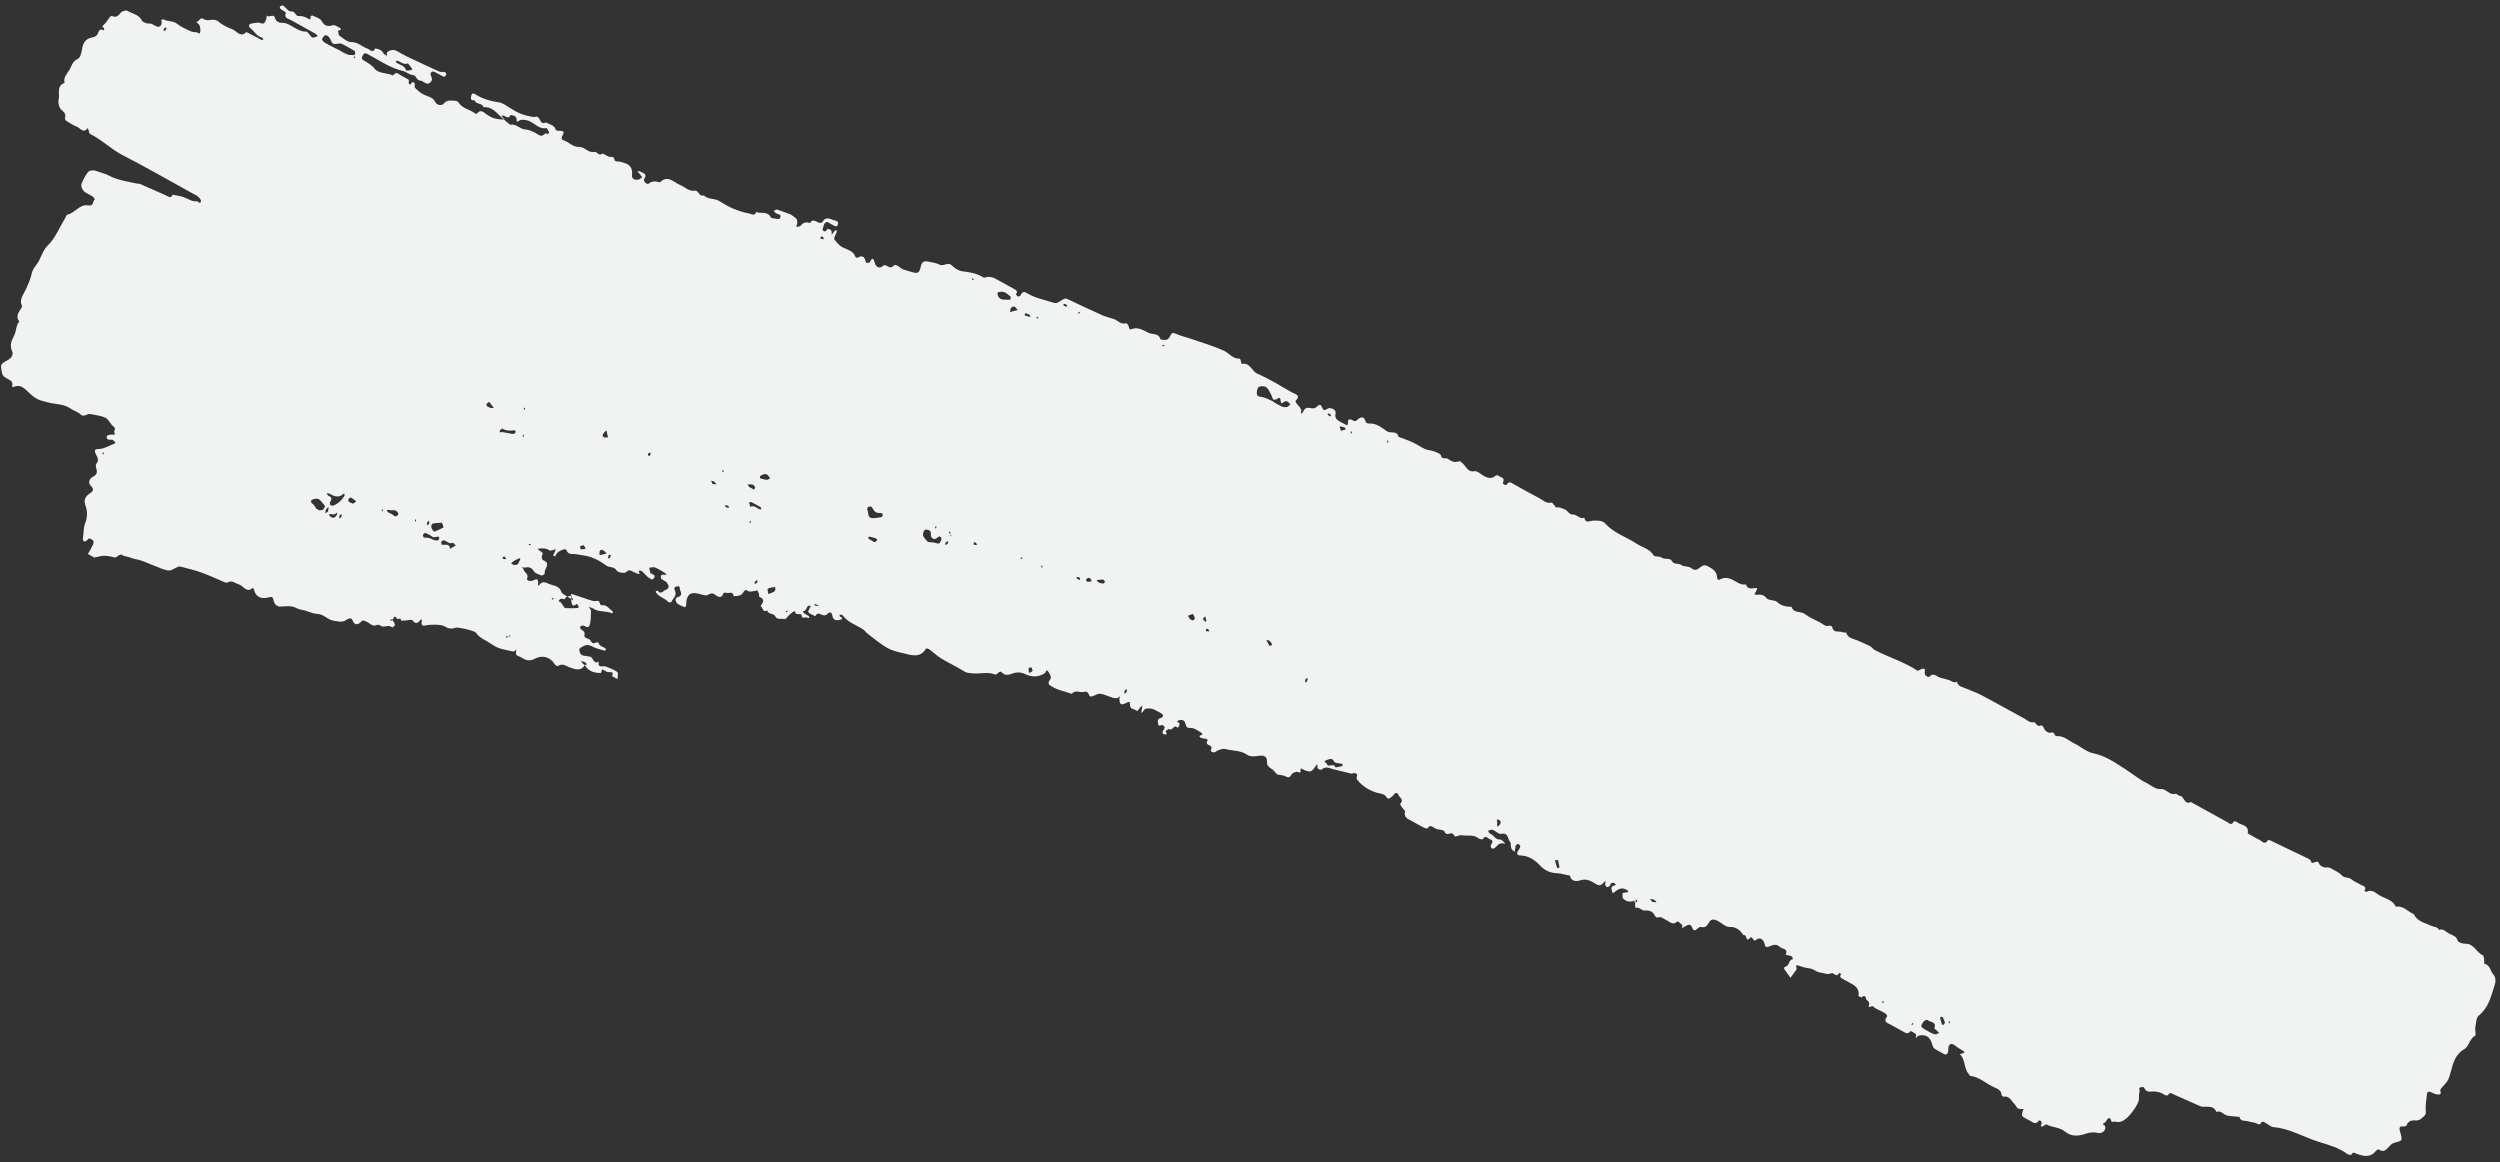 <svg
    width="228"
    height="106"
    viewBox="0 0 228 106"
    fill="none"
    xmlns="http://www.w3.org/2000/svg"
>
    <rect x="0" y="0" width="228" height="106" fill="#333333" stroke="none"/>
    <path
        d="M52.313 54.855C51.991 54.044 51.964 54.134 52.35 54.241C52.812 54.375 53.254 54.558 53.713 54.698C53.938 54.769 54.2 54.868 54.407 54.809C54.801 54.694 54.593 55.236 54.917 55.196C55.351 55.148 55.572 55.541 55.874 55.761C55.903 55.777 55.863 55.89 55.857 55.955C55.292 55.666 54.601 55.867 54.06 55.478C53.957 55.406 53.8 55.403 53.668 55.368C53.747 55.471 53.894 55.575 53.898 55.676C53.9 56.084 53.883 56.497 53.814 56.897C53.776 57.117 53.635 57.304 53.344 57.106C53.255 57.049 53.04 57.029 52.984 57.089C52.805 57.276 52.958 57.383 53.131 57.494C53.229 57.548 53.343 57.724 53.32 57.794C53.164 58.282 53.66 58.163 53.809 58.358C53.944 58.538 54.025 58.787 54.337 58.604C54.404 58.565 54.581 58.587 54.586 58.605C54.66 58.963 55.012 58.968 55.224 59.145C55.255 59.17 55.246 59.255 55.232 59.308C55.226 59.32 55.16 59.344 55.133 59.337C54.765 59.224 54.38 59.156 54.05 58.974C53.761 58.815 53.511 58.775 53.231 58.914C53.083 58.991 52.838 59.106 52.837 59.203C52.834 59.443 52.905 59.724 53.213 59.795C53.415 59.839 53.62 59.838 53.819 59.888C54.126 59.959 54.097 60.614 54.608 60.345C54.478 60.991 54.994 60.686 55.241 60.785C55.608 60.926 55.987 61.06 56.301 61.285C56.407 61.367 56.316 61.709 56.313 61.934C56.139 61.838 55.809 61.671 55.816 61.645C55.979 61.267 55.803 61.298 55.507 61.301C55.312 61.299 55.121 61.126 54.923 61.032C54.877 61.157 54.827 61.386 54.782 61.384C54.251 61.363 53.73 61.295 53.332 60.661C53.308 60.609 53.423 60.62 53.535 60.622C53.479 60.545 53.433 60.437 53.355 60.401C53.245 60.341 53.103 60.323 52.977 60.292C53.035 60.392 53.102 60.489 53.323 60.663C52.995 61.245 52.432 61.048 51.902 60.846C51.602 60.733 51.348 60.496 50.991 60.691C50.816 60.791 50.688 60.721 50.56 60.529C50.119 59.864 49.403 59.74 48.792 60.068C48.233 60.371 47.88 60.176 47.475 59.924C47.314 59.819 47.012 59.834 47.06 59.514C47.076 59.417 47.08 59.313 47.092 59.222C47.019 59.287 46.937 59.408 46.86 59.411C46.7 59.413 46.54 59.363 46.378 59.327C45.469 59.142 45.289 59.058 44.672 58.643C44.232 58.347 43.712 58.182 43.4 57.693C43.294 57.529 41.747 57.159 41.516 57.251C41.122 57.404 40.828 57.294 40.498 57.098C40.212 56.932 39.15 56.943 38.785 57.044C38.573 57.1 38.436 57.033 38.447 56.782C38.451 56.678 38.475 56.579 38.485 56.479C38.422 56.512 38.344 56.529 38.31 56.578C38.073 56.87 37.896 56.931 37.618 56.574C37.533 56.467 37.159 56.585 36.919 56.596C36.803 56.601 36.685 56.596 36.567 56.591C36.608 56.229 36.193 56.612 36.16 56.344C36.156 56.297 36.039 56.263 35.969 56.224L35.788 56.554C35.788 56.554 35.794 56.542 35.81 56.514C35.748 56.502 35.69 56.485 35.633 56.492C35.615 56.497 35.609 56.577 35.604 56.627C35.661 56.62 35.711 56.61 35.793 56.557C35.889 56.671 35.998 56.829 36.021 56.992C36.027 57.064 35.781 57.237 35.773 57.225C35.504 56.986 35.232 57.138 34.947 57.148C34.755 57.155 34.603 56.882 34.311 57.016C33.958 57.176 33.721 56.812 33.427 56.702C33.235 56.627 33.114 56.477 32.884 56.743C32.701 56.951 32.323 57.09 32.152 56.565C32.062 56.29 31.741 56.422 31.591 56.528C31.213 56.803 30.864 56.671 30.464 56.616C29.884 56.546 29.55 56.015 28.959 55.991C28.561 55.975 28.163 55.779 27.766 55.665C27.57 55.61 27.354 55.604 27.168 55.517C26.619 55.267 26.626 55.256 25.564 55.32C25.268 55.337 24.991 55.087 24.941 54.712C24.906 54.474 24.787 54.401 24.581 54.461C23.835 54.691 23.316 54.443 23.165 53.786C23.149 53.718 23.099 53.659 23.066 53.596C22.499 54.144 22.203 53.422 21.788 53.299C21.454 53.206 21.177 52.887 20.775 53.111C20.699 53.152 20.567 53.132 20.474 53.096C19.787 52.808 19.114 52.482 18.408 52.229C17.793 52.004 17.148 51.859 16.519 51.686C16.429 51.659 16.316 51.657 16.235 51.696C15.941 51.805 15.644 52.056 15.373 52.028C14.931 51.981 14.511 51.757 14.085 51.598C13.526 51.395 12.984 51.104 12.405 51.004C12.15 50.961 11.94 50.876 11.713 50.796C11.55 50.736 11.345 50.752 11.224 50.655C10.865 50.389 10.708 50.921 10.395 50.832C10.103 50.746 9.792 50.681 9.487 50.686C9.191 50.689 8.9 50.793 8.605 50.849L8.02 50.527C8.18 50.237 8.354 49.949 8.493 49.655C8.541 49.554 8.55 49.332 8.501 49.298C8.345 49.212 8.189 48.96 7.956 49.246C7.748 49.501 7.52 49.353 7.566 49.092C7.644 48.622 7.589 48.146 7.786 47.666C7.963 47.221 7.995 46.642 7.805 46.138C7.623 45.66 7.729 45.318 8.151 45.03C8.407 44.854 8.674 44.684 8.281 44.302C8.045 44.074 8.099 43.673 8.468 43.484C8.83 43.306 8.905 43.061 8.774 42.695C8.735 42.575 8.716 42.376 8.785 42.293C9.088 41.947 8.845 41.677 8.715 41.364C8.591 41.069 8.619 40.964 9.042 40.949C9.505 40.932 9.96 40.639 10.42 40.462C10.468 40.444 10.533 40.366 10.524 40.354C10.488 40.297 10.437 40.253 10.38 40.206C10.319 40.166 10.251 40.098 10.188 40.101C9.936 40.121 9.683 40.102 9.74 39.779C9.752 39.702 10.072 39.614 10.243 39.633C10.434 39.656 10.525 39.668 10.436 39.46C10.354 39.28 10.637 39.096 10.349 38.892C10.062 38.688 9.925 38.251 9.626 38.109C9.206 37.9 8.702 37.856 8.235 37.757C7.934 37.689 7.668 38.116 7.315 37.771C7.084 37.545 6.73 37.463 6.456 37.275C5.824 36.821 5.052 36.879 4.353 36.697C3.442 36.459 3.266 36.422 2.5 35.676C2.159 35.352 1.786 35.041 1.259 35.286C1.217 35.308 1.15 35.279 1.091 35.276C1.356 34.48 0.304 34.677 0.188 34.025C0.062 33.268 -0.068 33.257 0.727 32.828C1.009 32.673 1.255 32.364 1.105 32.032C0.861 31.49 1.04 31.068 1.29 30.602C1.501 30.205 1.43 29.691 1.761 29.322C1.337 28.764 1.831 28.373 2.024 27.928C1.71 27.333 2.121 26.902 2.341 26.42C2.559 25.944 2.785 25.45 2.892 24.943C2.997 24.45 3.366 24.163 3.569 23.754C3.801 23.293 3.976 22.756 4.33 22.415C5.087 21.685 5.421 20.722 5.958 19.871C6.012 19.773 6.051 19.606 6.12 19.591C6.824 19.436 7.283 18.602 8.006 18.729C8.611 18.836 8.407 18.316 8.649 18.192C8.596 18.11 8.568 17.997 8.496 17.95C8.28 17.808 8.044 17.701 7.822 17.571C7.544 17.418 7.33 16.998 7.447 16.73C7.607 16.358 7.79 15.984 8.042 15.678C8.154 15.543 8.502 15.501 8.692 15.567C9.12 15.721 9.595 15.831 9.969 16.03C10.777 16.453 11.628 16.552 12.475 16.739C12.575 16.764 12.688 16.736 12.778 16.778C13.563 17.12 14.354 17.465 15.133 17.819C15.356 17.919 15.578 18.147 15.742 17.755C16.111 17.837 16.497 17.876 16.843 18.015C17.204 18.153 17.52 18.402 17.939 18.354C18.07 18.336 18.225 18.67 18.325 18.378C18.362 18.27 18.206 18.048 18.083 17.943C17.92 17.8 17.701 17.718 17.51 17.612C15.409 16.454 13.333 15.25 11.197 14.156C10.119 13.607 9.281 12.731 8.202 12.211C8.132 12.173 8.125 11.995 8.082 11.881C8.058 11.815 8.028 11.746 7.998 11.677C7.601 12.22 7.315 11.67 7.004 11.551C6.66 11.422 6.352 11.214 6.037 11.018C5.968 10.98 5.905 10.833 5.926 10.768C6.051 10.377 5.815 10.217 5.564 9.973C5.373 9.785 5.281 9.364 5.348 9.092C5.478 8.568 5.108 7.843 5.892 7.558C5.747 7.025 6.166 6.69 6.374 6.299C6.55 5.966 6.631 5.573 7.085 5.378C7.302 5.286 7.429 4.836 7.477 4.53C7.557 3.933 7.792 3.519 8.427 3.409C8.653 3.367 8.834 3.286 8.924 3.041C9.017 2.79 9.153 2.571 9.475 2.779C9.484 2.709 9.514 2.627 9.493 2.57C9.449 2.485 9.209 2.482 9.424 2.298C9.607 2.143 9.752 1.935 9.89 1.74C10.012 1.558 10.058 1.38 10.378 1.511C10.57 1.587 10.831 1.428 10.995 1.172C11.09 1.028 11.488 0.907 11.618 0.987C12.068 1.265 12.675 1.313 12.943 1.883C13.003 2.006 13.228 2.077 13.388 2.128C13.517 2.169 13.673 2.119 13.792 2.162C14.025 2.245 14.273 2.48 14.476 2.441C14.706 2.394 14.821 2.103 14.699 1.817C14.777 1.799 14.879 1.75 14.931 1.779C15.308 1.986 15.765 1.868 16.138 2.164C16.479 2.435 16.897 2.621 17.298 2.811C17.478 2.895 17.698 2.949 17.893 2.936C18.012 2.926 18.216 3.227 18.265 2.891C18.293 2.703 18.266 2.492 18.196 2.318C18.142 2.182 17.989 2.091 17.878 1.977C18.168 2.068 18.203 1.469 18.612 1.755C18.978 2.009 19.494 1.592 19.926 1.973C20.277 2.28 20.735 2.502 21.182 2.665C21.587 2.82 21.921 3.472 22.473 2.924C22.832 3.107 23.186 3.286 23.542 3.475C23.64 3.529 23.733 3.595 23.831 3.635C23.881 3.654 23.953 3.619 24.022 3.604C23.986 3.546 23.957 3.447 23.91 3.437C23.418 3.316 23.203 2.858 22.845 2.578C22.62 2.409 22.683 2.187 22.957 2.141C23.227 2.102 23.544 2.02 23.774 2.109C24.121 2.247 24.157 2.018 24.241 1.838C24.305 1.707 24.308 1.551 24.335 1.407C24.528 1.672 24.95 1.195 25.074 1.626C25.157 1.928 25.446 2.087 25.633 2.077C26.238 2.048 26.633 2.439 27.112 2.666C27.371 2.785 27.603 2.898 27.92 2.884C28.074 2.879 28.241 3.205 28.412 3.374C28.458 3.415 28.545 3.448 28.608 3.429C28.739 3.396 28.863 3.336 28.989 3.285C28.915 3.214 28.854 3.12 28.767 3.072C28.026 2.664 27.28 2.252 26.542 1.838C26.293 1.701 25.881 1.655 26.069 1.163C26.089 1.113 25.741 0.937 25.575 0.8C25.529 0.76 25.503 0.602 25.515 0.593C25.609 0.547 25.769 0.461 25.82 0.505C26.068 0.672 26.309 1.069 26.515 1.039C26.94 0.979 26.935 1.481 27.231 1.464C27.57 1.439 27.852 1.542 28.135 1.713C28.312 1.817 28.309 1.808 28.323 1.537C28.328 1.487 28.447 1.394 28.47 1.407C28.766 1.555 29.182 1.648 29.317 1.896C29.588 2.377 29.886 2.451 30.372 2.296C30.501 2.254 30.702 2.395 30.859 2.467C31.161 2.603 31.192 2.725 30.825 2.802C30.872 2.964 30.871 3.198 30.98 3.273C31.311 3.508 31.685 3.843 32.035 3.839C32.65 3.831 33.017 4.26 33.516 4.436C33.749 4.52 33.992 4.887 34.218 4.423C34.547 4.469 34.831 4.557 34.992 4.895C35.038 4.988 35.199 5.024 35.309 5.085C35.301 4.99 35.244 4.86 35.282 4.806C35.46 4.564 35.892 4.493 36.162 4.634C36.451 4.793 36.74 4.968 37.036 5.116C38.046 5.597 39.053 6.069 40.067 6.529C40.212 6.594 40.41 6.537 40.571 6.573C40.635 6.594 40.718 6.745 40.698 6.809C40.674 6.894 40.533 7.013 40.48 6.999C40.308 6.941 40.156 6.82 39.993 6.745C39.802 6.655 39.543 6.467 39.416 6.533C39.096 6.689 39.378 6.972 39.395 7.201C39.416 7.423 39.127 7.687 38.908 7.619C38.701 7.557 38.517 7.358 38.319 7.347C37.953 7.326 37.995 6.867 37.62 6.834C37.317 6.81 37.044 6.539 36.736 6.467C35.546 6.189 34.569 5.484 33.517 4.927C33.315 4.816 33.193 4.832 33.09 5.046C33.012 5.215 32.909 5.347 33.146 5.492C33.501 5.711 33.863 5.888 34.154 6.251C34.525 6.728 35.263 6.621 35.812 6.871C35.913 6.919 36.027 6.507 36.324 6.723C36.62 6.939 36.972 7.08 37.281 7.273C37.321 7.295 37.258 7.464 37.272 7.562C37.281 7.628 37.35 7.681 37.389 7.733C37.512 7.634 37.593 7.362 37.792 7.562C37.875 7.646 37.772 7.928 37.854 8.012C38.105 8.255 38.388 8.509 38.701 8.652C39.091 8.821 39.488 8.867 39.715 9.331C39.841 9.597 40.278 9.679 40.48 9.436C40.769 9.09 41.1 9.174 41.434 9.184C41.558 9.192 41.737 9.223 41.79 9.305C42.13 9.892 42.817 9.961 43.302 10.327C43.351 10.361 43.477 10.393 43.495 10.373C43.834 9.895 44.147 10.272 44.397 10.447C44.881 10.774 45.121 10.846 45.976 10.925C46.442 11.31 46.511 11.378 46.567 11.371C47.082 11.286 47.43 11.764 47.849 11.798C48.353 11.842 48.74 12.056 49.121 12.296C49.427 12.495 49.556 12.302 49.745 12.164C49.781 12.139 49.878 12.223 49.935 12.216C49.995 12.204 50.099 12.11 50.096 12.101C50.019 11.953 49.9 11.676 49.835 11.686C49.209 11.794 48.829 11.32 48.368 11.088C48.095 10.953 47.84 10.911 47.558 10.929C47.416 10.941 47.278 11.054 47.142 11.122C47.11 10.961 47.127 10.752 47.031 10.653C46.926 10.543 46.579 10.473 46.57 10.49C46.377 10.882 46.165 10.636 45.944 10.545C45.891 10.516 45.804 10.551 45.742 10.555C45.786 10.624 45.831 10.694 45.879 10.758C46.025 10.944 46.18 11.128 45.963 10.933C45.235 10.215 44.833 9.699 44.102 9.779C43.985 9.36 43.404 9.553 43.281 9.146C42.835 9.217 42.95 8.857 42.992 8.685C43.059 8.412 43.264 8.548 43.417 8.639C44.057 9.038 44.754 9.225 45.501 9.335C45.842 9.387 46.169 9.628 46.469 9.823C47.251 10.322 47.731 10.519 48.671 10.675C48.739 10.689 48.815 10.648 48.88 10.639C49.31 10.597 49.202 11.465 49.782 11.166C50.114 11.357 50.563 11.377 50.692 11.856C50.707 11.91 50.934 11.937 51.064 11.933C51.367 11.918 51.486 12.03 51.324 12.31C51.2 12.536 51.134 12.711 51.446 12.815C51.916 12.976 52.25 13.424 52.822 13.399C53.317 13.378 53.633 13.982 54.212 13.848C54.445 13.796 54.625 14.303 54.954 13.994C55.216 14.107 55.499 14.347 55.737 14.312C56.133 14.251 55.93 14.742 56.25 14.723C56.514 14.71 56.791 14.809 57.051 14.9C57.523 15.069 57.702 15.417 57.639 16.009C57.611 16.28 57.878 16.465 58.228 16.378C58.35 16.348 58.459 16.234 58.568 16.158C58.489 16.055 58.411 15.951 58.329 15.853C58.267 15.774 58.187 15.7 58.119 15.632C58.207 15.635 58.321 15.607 58.39 15.646C58.651 15.789 59.084 15.839 58.745 16.331C58.628 16.501 59.004 16.874 59.154 16.753C59.502 16.462 59.839 16.549 60.197 16.626C60.903 15.921 61.422 16.622 62.007 16.861C62.464 17.045 62.807 17.476 63.39 17.39C63.703 17.343 63.757 17.984 64.196 17.818C64.573 18.215 65.153 18.067 65.583 18.326C65.996 18.576 66.406 18.832 66.848 19.016C67.325 19.218 67.83 19.384 68.338 19.475C68.497 19.502 68.848 19.756 68.959 19.334C69.367 19.498 69.876 19.273 70.212 19.677C70.265 19.744 70.307 19.873 70.363 19.881C70.622 19.918 71.049 20.033 71.116 19.926C71.397 19.485 70.834 19.575 70.685 19.379C70.646 19.328 70.604 19.267 70.564 19.215C70.655 19.174 70.751 19.137 70.844 19.105C70.871 19.097 72.112 19.555 72.136 19.568C72.305 19.699 72.487 19.806 72.629 19.96C72.7 20.037 72.717 20.183 72.713 20.301C72.707 20.433 72.654 20.57 72.62 20.702C72.763 20.66 72.964 20.666 73.03 20.574C73.261 20.263 73.538 20.227 73.873 20.344C74.131 19.905 74.405 20.215 74.688 20.317C74.781 20.354 74.984 20.3 75.023 20.23C75.285 19.726 75.684 19.961 76.017 20.069C76.178 20.12 76.528 20.155 76.415 20.47C76.289 20.822 76.069 20.55 75.894 20.484C75.827 20.455 75.754 20.422 75.703 20.379C75.439 20.173 75.236 20.212 75.132 20.539C75.084 20.694 74.986 20.927 75.048 21.006C75.2 21.196 75.352 21.084 75.461 20.887C75.474 20.864 75.738 20.919 75.799 20.998C75.869 21.104 75.839 21.269 75.851 21.411C75.935 21.299 76.014 21.184 76.104 21.075C76.147 21.024 76.219 21.003 76.277 20.967C76.289 21.026 76.325 21.099 76.308 21.157C76.234 21.388 76.007 21.731 76.089 21.829C76.3 22.089 76.504 22.375 76.838 22.551C77.26 22.784 77.837 22.86 78.021 23.43C78.034 23.474 78.171 23.527 78.208 23.502C78.737 23.198 78.879 23.502 78.968 23.944C78.97 23.967 79.291 23.986 79.311 23.937C79.595 23.354 79.679 23.626 79.793 24.021C79.894 24.371 80.259 24.504 80.474 24.291C80.829 23.935 81.081 24.655 81.463 24.262C81.756 23.964 82.073 24.485 82.397 24.581C82.731 24.674 83.057 24.794 83.391 24.872C83.719 24.947 83.871 24.797 83.958 24.377C84.071 23.858 84.226 23.755 84.783 23.881C85.085 23.949 85.411 23.986 85.678 24.132C86.06 24.343 86.432 23.831 86.816 24.216C87.069 24.469 87.439 24.703 87.771 24.743C88.445 24.82 89.089 24.925 89.669 25.298C89.738 25.336 89.863 25.314 89.947 25.285C90.178 25.209 90.522 25.27 90.799 25.423C91.346 25.732 91.899 26.029 92.449 26.332C92.646 26.44 92.87 26.526 92.663 26.82C92.647 26.849 92.762 27.01 92.838 27.037C92.902 27.057 93.053 26.989 93.082 26.922C93.212 26.632 93.349 26.548 93.66 26.735C94.388 27.181 95.225 27.333 96.025 27.593C96.411 27.715 96.542 27.546 96.754 27.421C97.166 27.18 97.151 27.18 97.47 27.326C98.48 27.807 99.485 28.285 100.502 28.739C100.848 28.892 101.232 28.976 101.594 29.1C101.955 29.224 102.217 29.625 102.691 29.478C102.745 29.462 102.92 29.65 102.939 29.766C103.006 30.165 103.094 30.032 103.423 29.957C103.802 29.871 104.313 30.108 104.689 30.33C105.053 30.546 105.627 30.326 105.825 30.911C105.854 30.995 106.223 31.024 106.405 30.981C106.545 30.945 106.665 30.755 106.742 30.601C106.865 30.352 106.979 30.309 107.246 30.441C107.585 30.605 107.973 30.683 108.334 30.807C109.426 31.182 110.537 31.507 111.595 31.97C112.092 32.191 112.427 32.76 113.089 32.71C113.127 32.708 113.226 33.2 113.235 33.198C114.005 33.019 114.146 33.858 114.69 34.09C115.769 34.556 116.778 35.188 117.805 35.777C118.094 35.936 118.7 36.028 118.143 36.574C118.233 36.986 118.855 37.17 118.624 37.714C118.653 37.715 118.694 37.723 118.71 37.709C118.765 37.664 118.829 37.616 118.846 37.558C118.941 37.248 119.232 37.144 119.449 37.203C119.739 37.28 119.95 37.253 120.132 37.059C120.379 36.803 120.483 36.943 120.585 37.181C120.691 37.427 120.784 37.478 121.049 37.285C121.323 37.089 121.873 37.377 121.809 37.658C121.674 38.218 122.035 38.357 122.377 38.545C122.539 38.634 122.698 38.715 122.863 38.798C122.89 38.722 122.946 38.648 122.935 38.573C122.914 38.268 123.022 38.168 123.309 38.304C123.46 38.372 123.565 38.498 123.771 38.302C124.044 38.038 124.409 37.869 124.551 38.475C124.571 38.547 124.739 38.639 124.828 38.628C125.511 38.567 126.006 38.998 126.486 39.331C126.826 39.563 127.413 39.223 127.537 39.834C127.953 39.995 128.383 40.134 128.792 40.322C129.196 40.507 129.558 40.767 129.962 40.952C130.209 41.065 130.505 41.062 130.755 41.155C130.995 41.241 131.365 41.363 131.409 41.53C131.513 41.972 131.867 41.699 132.062 41.852C132.351 42.079 132.665 42.222 133.077 42.064C133.182 42.024 133.432 42.282 133.567 42.447C133.813 42.741 133.959 43.064 134.484 42.975C134.74 42.935 135.058 43.261 135.347 43.421C135.666 43.596 136.044 43.677 136.304 43.45C136.571 43.213 136.689 43.436 136.864 43.502C137.089 43.588 137.212 43.694 137.075 43.996C137.007 44.147 137.319 44.334 137.432 44.17C137.628 43.87 137.779 44.006 137.97 44.111C138.78 44.558 139.575 45.019 140.398 45.442C140.735 45.612 141.014 45.955 141.495 45.835C141.608 45.807 141.851 46.311 141.974 46.28C142.272 46.218 142.455 46.379 142.689 46.448C142.999 46.543 143.065 46.957 143.495 46.93C143.809 46.907 144.068 47.382 144.486 47.212C144.614 47.803 144.99 47.475 145.318 47.482C145.688 47.482 146.128 47.437 146.416 47.762C147.192 48.628 148.303 48.953 149.237 49.573C149.767 49.926 150.452 50.039 150.823 50.666C150.906 50.802 151.324 50.701 151.494 50.832C151.801 51.069 152.315 50.862 152.458 51.137C152.675 51.55 153.06 51.318 153.329 51.526C153.568 51.711 154.013 51.601 154.304 51.852C154.55 52.063 154.803 51.946 154.993 51.794C155.234 51.603 155.435 51.457 155.75 51.638C156.147 51.864 156.544 52.06 156.593 52.601C156.622 52.918 156.672 52.938 156.976 52.796C157.28 52.655 157.574 52.696 157.848 52.802C158.305 52.986 158.68 53.388 159.239 53.304C159.332 53.71 159.709 53.684 159.95 53.643C160.391 53.569 160.239 53.734 160.142 53.953C160.084 54.071 159.854 54.269 160.269 54.242C160.569 54.218 160.859 54.227 161.12 54.559C161.292 54.782 161.834 54.689 162.065 54.899C162.414 55.212 162.773 55.312 163.198 55.335C163.266 55.335 163.388 55.334 163.393 55.352C163.588 55.957 164.227 55.713 164.606 55.998C165.017 56.307 165.49 56.53 165.958 56.75C166.239 56.882 166.463 57.202 166.854 57.055C166.914 57.028 167.093 57.126 167.102 57.192C167.212 57.788 167.735 57.51 168.051 57.662C168.153 57.71 168.376 57.66 168.384 57.702C168.52 58.222 169.004 58.232 169.379 58.401C169.771 58.58 170.17 58.731 170.553 58.927C170.703 59.01 170.809 59.189 170.965 59.275C172.245 59.95 173.658 60.359 174.874 61.165C174.932 61.197 175.087 61.079 175.195 61.033C175.46 60.922 175.6 60.969 175.544 61.277C175.467 61.703 175.939 61.752 175.945 61.74C176.285 61.301 176.569 61.661 176.875 61.777C177.164 61.883 177.479 61.929 177.77 62.029C178.004 62.112 178.199 62.333 178.478 62.17C178.516 62.402 178.658 62.541 178.873 62.629C179.496 62.882 180.144 63.103 180.735 63.414C182.042 64.096 183.322 64.839 184.623 65.533C184.895 65.683 185.118 65.95 185.517 65.868C185.637 65.843 185.758 66.363 186.136 66.156C186.178 66.134 186.348 66.25 186.369 66.322C186.452 66.677 186.855 66.877 187.005 66.824C187.402 66.68 187.356 67.145 187.537 67.132C188.223 67.079 188.668 67.559 189.211 67.82C189.776 68.094 190.284 68.57 190.868 68.688C192.021 68.923 192.944 69.576 193.867 70.174C194.521 70.603 195.137 71.101 195.842 71.451C196.245 71.651 196.559 72.013 197.123 71.961C197.545 71.922 197.85 72.558 198.41 72.391C198.509 72.363 198.657 72.573 198.796 72.581C199.224 72.613 199.193 73.449 199.8 73.142L202.028 74.37C202.381 74.565 202.737 74.768 203.093 74.957C203.29 75.065 203.525 75.338 203.71 74.919C203.723 74.896 203.935 74.908 203.995 74.963C204.349 75.279 205.125 75.186 204.996 75.983C204.988 76.024 205.166 76.099 205.258 76.15C205.519 76.293 205.766 76.46 206.034 76.577C206.284 76.685 206.547 77.124 206.84 76.621C206.852 76.598 206.979 76.615 207.034 76.638C208.207 77.194 209.382 77.758 210.549 78.326C210.635 78.374 210.738 78.46 210.762 78.541C210.809 78.771 210.936 78.69 211.065 78.648C211.254 78.593 211.418 78.473 211.532 78.815C211.584 78.979 211.968 79.146 212.173 79.115C212.435 79.079 212.596 79.197 212.776 79.296C213.059 79.453 213.361 79.604 213.573 79.834C213.828 80.11 214.201 79.969 214.469 80.207C214.712 80.424 215.048 80.526 215.328 80.703C215.513 80.82 215.899 80.844 215.626 81.229C215.69 81.264 215.784 81.354 215.818 81.335C216.21 81.129 216.54 81.31 216.824 81.535C217.361 81.944 218.17 81.967 218.487 82.693C219.188 82.558 219.59 83.157 220.149 83.374C220.453 84.055 221.179 84.161 221.736 84.438C221.968 84.551 222.29 84.501 222.437 84.809C222.819 84.65 223.055 84.976 223.321 85.122C223.622 85.288 224.007 85.342 224.14 85.785C224.185 85.938 224.575 86.078 224.801 86.066C225.625 86.022 225.836 86.871 226.441 87.129C226.525 87.167 226.534 87.398 226.555 87.538C226.571 87.66 226.544 87.887 226.579 87.891C227.098 88.004 227.101 88.533 227.37 88.84C227.684 89.187 227.593 89.612 227.486 89.93C227.172 90.897 226.954 91.908 226.068 92.612C225.827 92.804 225.818 93.312 225.75 93.682C225.701 93.949 225.842 94.419 225.73 94.471C225.196 94.743 225.195 95.429 224.735 95.688C223.912 96.155 223.728 96.967 223.508 97.751C223.297 98.503 223.324 98.51 222.65 99.24C222.588 99.312 222.532 99.454 222.561 99.524C222.705 99.852 222.395 99.825 222.289 99.811C222.089 99.792 221.886 99.695 221.694 99.604C221.447 99.491 221.354 99.62 221.334 99.821C221.281 100.327 221.177 100.844 221.231 101.349C221.277 101.759 220.977 101.85 220.793 102.035C220.679 102.146 220.443 102.204 220.272 102.186C219.883 102.153 219.618 102.263 219.467 102.648C219.437 102.714 219.244 102.751 219.132 102.735C218.87 102.704 218.809 102.828 218.841 103.043C218.868 103.186 218.928 103.324 218.96 103.47C219.089 104.032 219.086 104.023 218.401 104.211C218.243 104.252 218.079 104.358 217.968 104.478C217.68 104.78 217.449 105.173 216.936 104.83C216.895 104.807 216.747 104.884 216.694 104.953C216.211 105.585 215.597 105.465 214.979 105.245C214.778 105.172 214.602 104.985 214.444 105.313C214.428 105.342 214.163 105.316 214.074 105.245C213.307 104.664 212.374 104.414 211.509 104.148C210.115 103.72 208.837 102.917 207.342 102.795C207.103 102.777 206.89 102.561 206.664 102.437C206.473 102.332 206.281 102.173 206.141 102.511C206.125 102.54 205.93 102.538 205.858 102.49C205.607 102.33 205.301 102.365 205.065 102.272C204.797 102.17 204.338 102.332 204.244 101.858C203.873 101.819 203.492 101.813 203.125 101.739C202.784 101.672 202.562 101.24 202.133 101.404C201.893 100.811 201.376 100.956 200.912 100.935C200.809 100.931 200.703 100.903 200.613 100.861C199.828 100.519 199.041 100.168 198.259 99.82C198.064 99.735 197.886 99.539 197.73 99.876C197.711 99.91 197.519 99.918 197.452 99.874C197.052 99.6 196.615 99.503 196.149 99.555C195.861 99.585 195.666 99.486 195.556 99.206C195.538 99.158 195.406 99.123 195.334 99.144C195.218 99.163 195.047 99.144 195.117 99.387C195.157 99.507 195.092 99.652 195.083 99.791C195.074 99.959 195.076 100.133 195.066 100.302C195.037 100.655 194.374 101.626 193.943 101.984C193.633 102.244 193.313 102.414 192.892 102.288C192.834 102.271 192.756 102.303 192.681 102.315C192.435 102.338 192.581 101.853 192.283 101.997C192.138 102.069 192.087 102.312 191.948 102.386C191.576 102.581 191.96 102.597 191.991 102.705C192.099 103.111 191.708 103.424 191.272 103.312C191.002 103.239 190.581 103.263 190.251 103.383C189.576 103.623 188.908 103.685 188.318 103.194C187.823 102.777 187.158 102.848 186.632 102.543C186.58 102.515 186.429 102.665 186.321 102.711C186.083 102.799 186.1 102.688 186.174 102.525C186.294 102.267 186.001 102.128 185.941 102.208C185.635 102.628 185.383 102.331 185.116 102.199C184.922 102.099 184.722 101.997 184.538 101.88C184.466 101.833 184.387 101.714 184.399 101.638C184.418 101.467 184.493 101.304 184.538 101.14C184.369 101.131 184.172 101.173 184.037 101.091C183.904 101.017 183.847 100.805 183.727 100.694C183.434 100.419 183.291 99.925 182.743 100.015C182.686 100.022 182.56 99.937 182.556 99.89C182.53 99.43 182.168 99.291 181.84 99.148C181.113 98.823 180.528 98.214 179.695 98.125C179.639 98.117 179.594 97.993 179.537 97.932C179.092 97.438 179.262 96.679 178.787 96.198C178.656 95.998 179.549 96.143 178.931 95.772C178.715 95.645 178.498 95.518 178.306 95.36C177.996 95.114 177.772 95.164 177.699 95.516C177.673 95.645 177.712 95.794 177.665 95.92C177.608 96.092 177.521 96.263 177.276 96.12C176.99 95.955 176.691 95.813 176.414 95.63C176.324 95.573 176.268 95.429 176.24 95.315C176.033 94.582 175.712 94.33 175.027 94.436C174.911 94.455 174.811 94.596 174.71 94.683C174.717 94.559 174.787 94.379 174.727 94.323C174.59 94.188 174.248 94.014 174.242 94.026C174.003 94.377 173.771 94.196 173.519 94.05C173.169 93.85 172.813 93.661 172.46 93.466C172.165 93.304 171.704 93.208 172.103 92.704C172.128 92.672 172.052 92.509 171.989 92.46C171.845 92.35 171.673 92.278 171.511 92.189C171.286 92.064 171.005 91.985 170.849 91.802C170.711 91.642 170.303 92.081 170.451 91.635C170.575 91.273 170.145 91.285 170.166 91.002C170.174 90.864 169.93 90.744 169.773 90.975C169.675 90.921 169.491 90.857 169.495 90.822C169.619 90.037 169.024 89.815 168.512 89.525C168.385 89.455 168.252 89.382 168.124 89.311C167.927 89.203 167.697 89.114 167.922 88.83C167.858 88.795 167.794 88.76 167.725 88.722C167.518 89.234 167.236 88.664 167.016 88.761C166.646 88.927 166.331 88.731 165.993 88.688C165.622 88.649 165.408 88.366 165.076 88.326C164.737 88.283 164.401 88.195 164.074 88.076C163.791 87.973 163.77 88.052 163.849 88.291C163.865 88.345 163.832 88.433 163.794 88.487C163.637 88.718 163.465 88.948 163.297 89.171C163.114 88.927 162.923 88.686 162.755 88.428C162.666 88.288 162.685 88.2 162.885 88.138C163.203 88.041 163.12 87.52 163.524 87.471C163.478 87.377 163.454 87.243 163.387 87.214C163.218 87.136 163.027 87.114 162.848 87.068C163.126 86.482 162.513 86.567 162.3 86.351C161.979 86.016 161.61 86.22 161.28 86.34C161.037 86.425 160.985 86.328 160.946 86.125C160.854 85.675 160.491 85.43 160.176 85.701C159.823 86.012 159.888 85.196 159.553 85.585C159.225 85.962 159.318 85.176 159.015 85.288C158.695 84.855 158.372 84.511 157.723 84.538C157.376 84.551 157.019 84.173 156.659 83.99C156.277 83.794 156.037 83.805 155.845 84.152C155.667 84.477 155.492 84.629 155.111 84.54C155.011 84.515 154.853 84.639 154.757 84.73C154.569 84.921 154.416 84.844 154.352 84.658C154.167 84.103 153.871 84.408 153.6 84.53C153.519 84.568 153.446 84.618 153.373 84.669C153.391 84.566 153.465 84.418 153.429 84.375C153.299 84.228 152.997 84.009 152.985 84.017C152.585 84.454 152.294 84.052 151.962 83.914C151.706 83.803 151.501 83.532 151.158 83.69C151.116 83.712 150.966 83.599 150.928 83.518C150.723 83.11 150.422 82.998 149.968 83.042C149.722 83.064 149.512 82.677 149.176 82.809C149.121 82.635 149.074 82.459 149.205 82.085C149.249 82.004 149.174 82.046 149.118 82.106C149.075 82.157 149.051 82.227 149.019 82.285C149.108 82.274 149.229 82.302 149.281 82.248C149.342 82.191 149.338 82.076 149.208 82.079C148.638 82.347 148.306 82.209 148.05 81.962C147.95 81.87 147.972 81.625 147.976 81.453C147.977 81.424 148.197 81.409 148.316 81.384C148.381 81.375 148.447 81.366 148.512 81.357C148.476 81.299 148.456 81.212 148.404 81.184C148 80.931 147.666 80.988 147.252 81.356C147.203 81.405 147.131 81.425 147.073 81.462C147.053 81.39 147.038 81.321 147.011 81.246C146.95 81.069 146.904 80.893 147.133 80.793C147.244 80.741 147.471 80.753 147.254 80.558C147.195 80.502 147.035 80.49 146.966 80.534C146.884 80.587 146.869 80.738 146.792 80.808C146.73 80.865 146.601 80.922 146.54 80.896C146.467 80.864 146.41 80.749 146.384 80.659C146.358 80.569 146.554 80.172 146.291 80.457C145.994 80.791 145.851 80.803 145.522 80.607C145.092 80.347 144.691 80.088 144.103 80.293C143.851 80.38 143.275 80.44 143.186 79.848C142.782 79.814 142.422 79.646 141.991 79.634C141.418 79.62 140.89 79.413 140.428 78.909C139.995 78.436 139.39 78.028 138.642 78.016C138.329 78.009 138.301 77.827 138.458 77.582C138.54 77.461 138.628 77.329 138.657 77.194C138.669 77.132 138.547 76.997 138.468 76.976C138.404 76.956 138.288 77.043 138.226 77.114C138.189 77.154 138.226 77.251 138.215 77.312C138.189 77.441 138.151 77.564 138.12 77.69C138.015 77.579 137.871 77.485 137.823 77.353C137.753 77.178 137.831 76.912 137.724 76.793C137.486 76.526 137.585 75.894 136.896 76.05C136.681 76.097 136.398 75.775 136.121 75.675C136.007 75.635 135.846 75.735 135.7 75.768C135.771 75.86 135.818 76.006 135.914 76.037C136.247 76.16 136.365 76.602 136.822 76.567C136.964 76.555 137.135 76.808 137.295 76.941C137.124 76.937 136.931 76.876 136.789 76.942C136.608 77.023 136.488 77.213 136.324 77.334C136.257 77.388 136.123 77.412 136.059 77.377C135.995 77.342 135.924 77.197 135.953 77.13C136.03 76.908 136.3 76.679 135.874 76.535C135.675 76.471 135.468 76.108 135.244 76.528C135.222 76.568 134.962 76.546 134.873 76.474C134.387 76.07 133.793 76.272 133.253 76.17C133.088 76.14 132.902 76.286 132.724 76.294C132.656 76.294 132.592 76.123 132.512 76.049C132.307 75.845 131.921 76.327 131.732 75.822C131.675 75.678 131.246 75.676 130.986 75.6C130.72 75.521 130.471 75.083 130.168 75.564C130.152 75.593 129.907 75.504 129.788 75.446C129.429 75.263 129.076 75.053 128.723 74.859C128.384 74.68 128.02 74.547 128.136 74.022C128.158 73.913 127.942 73.757 127.847 73.614C127.783 73.511 127.667 73.326 127.697 73.297C128.097 72.929 127.605 72.726 127.521 72.468C127.465 72.294 127.263 72.251 127.109 72.475C127.012 72.61 126.869 72.72 126.729 72.809C126.68 72.843 126.522 72.816 126.494 72.77C126.286 72.353 125.902 72.406 125.531 72.285C124.868 72.078 124.227 71.694 123.774 71.105C123.726 71.041 123.708 70.91 123.738 70.829C123.831 70.563 123.676 70.516 123.479 70.505C123.411 70.505 123.338 70.541 123.266 70.561L121.565 70.144C121.217 70.036 120.875 69.862 120.531 70.186C120.485 70.228 120.239 70.168 120.191 70.089C120.122 69.983 120.155 69.813 120.143 69.67C120.059 69.782 119.974 69.894 119.89 70.006C119.593 70.409 119.483 70.431 118.999 70.255C118.868 70.205 118.587 69.96 118.608 70.183C118.659 70.679 118.409 70.352 118.272 70.382C118.108 70.42 117.883 70.485 117.81 70.603C117.655 70.872 117.535 70.98 117.229 70.796C117.032 70.688 116.766 70.692 116.534 70.647C116.457 70.635 116.285 70.427 116.158 70.274C116.048 70.145 115.867 70.076 115.739 69.953C115.657 69.869 115.552 69.744 115.557 69.641C115.583 68.976 115.364 68.825 114.652 68.954C114.366 69.007 113.979 68.998 113.76 68.847C113.148 68.411 112.414 68.497 111.747 68.311C111.504 68.245 111.093 68.388 110.807 68.593C110.734 68.643 110.522 68.602 110.457 68.528C110.33 68.39 110.68 68.123 110.337 67.994C110.107 67.905 109.943 67.777 110.143 67.51C110.149 67.499 110.082 67.401 110.041 67.394C109.845 67.339 109.575 67.363 109.453 67.243C109.225 67.012 109.677 67.11 109.651 66.952C109.644 66.896 109.573 66.834 109.524 66.799C109.301 66.669 109.082 66.518 108.846 66.426C108.66 66.353 108.391 66.431 108.256 66.32C108.113 66.195 108.125 65.9 107.995 65.753C107.916 65.664 107.668 65.633 107.527 65.684C107.137 65.831 107.549 65.877 107.569 65.978C107.591 66.089 107.512 66.219 107.463 66.335C107.453 66.353 107.376 66.37 107.361 66.355C107.059 65.999 106.936 66.716 106.635 66.482C106.597 66.454 106.421 66.583 106.326 66.659C106.231 66.735 106.626 67.059 106.192 66.971C105.928 66.916 106.022 66.703 106.132 66.545C106.27 66.35 106.234 66.209 106.007 66.129C105.882 66.083 105.676 66.346 105.613 65.995C105.572 65.754 105.549 65.59 105.837 65.492C106.116 65.397 106.165 65.198 105.879 65.047C105.505 64.849 105.179 64.578 104.692 64.612C104.473 64.627 104.383 64.653 104.29 64.821C104.243 64.908 104.143 64.966 104.075 65.034C104.098 64.911 104.114 64.784 104.137 64.661C104.156 64.558 104.166 64.458 104.182 64.361C104.102 64.423 104.014 64.473 103.949 64.55C103.846 64.682 103.795 64.94 103.559 64.765C103.384 64.631 103.059 64.686 103.057 64.292C103.056 63.952 102.994 63.956 102.656 64.131C102.263 64.338 102.11 64.246 102.09 63.789C102.085 63.688 102.118 63.586 102.128 63.486C102.049 63.548 101.98 63.646 101.893 63.666C101.774 63.691 101.635 63.682 101.513 63.645C101.112 63.522 100.721 63.315 100.324 63.269C100.059 63.244 99.77 63.507 99.488 63.525C99.248 63.536 99.351 62.967 98.878 63.099C98.519 63.203 98.077 62.868 97.753 63.279C97.056 63.023 96.294 62.927 95.689 62.45C95.638 62.407 95.62 62.261 95.65 62.18C95.693 62.045 95.85 61.913 95.84 61.794C95.826 61.613 95.724 61.428 95.615 61.27C95.4 60.963 95.379 61.329 95.291 61.393C94.725 61.776 94.096 61.754 93.556 61.501C93.112 61.294 92.746 61.274 92.319 61.431C92.007 61.546 91.675 61.642 91.408 61.359C91.091 61.018 91.016 61.633 90.684 61.496C90.073 61.25 89.398 61.474 88.747 61.41C88.467 61.384 88.203 61.397 87.941 61.229C87.254 60.806 86.51 60.456 85.82 60.038C85.436 59.804 85.103 59.477 84.738 59.208C84.664 59.152 84.47 59.12 84.451 59.155C83.909 60.056 83.114 59.747 82.372 59.572C81.862 59.457 81.335 59.332 80.895 59.075C80.277 58.719 79.728 58.25 79.153 57.813C78.987 57.691 78.873 57.5 78.706 57.393C78.077 56.986 77.323 56.767 76.855 56.124C76.807 56.06 76.665 56.072 76.565 56.047C76.577 56.107 76.565 56.198 76.6 56.217C77.007 56.45 76.73 56.501 76.506 56.551C76.217 56.61 75.976 56.5 75.928 56.217C75.842 55.702 75.649 55.807 75.372 56.062C75.326 56.104 75.234 56.121 75.166 56.122C74.894 56.123 74.582 55.717 74.355 56.196C74.141 56.078 73.863 56.007 73.725 55.833C73.661 55.745 73.855 55.46 73.934 55.262C74.033 55.233 74.132 55.205 74.392 55.129C74.471 55.082 74.379 55.084 74.287 55.087C74.3 55.132 74.306 55.218 74.326 55.221C74.441 55.247 74.556 55.257 74.671 55.268C74.64 55.213 74.601 55.161 74.392 55.129C74.138 55.208 74.033 55.233 73.934 55.262C73.486 55.09 73.618 55.835 73.209 55.715C73.251 55.791 73.279 55.889 73.342 55.939C73.46 56.027 73.597 56.08 73.718 56.161C73.77 56.19 73.793 56.271 73.829 56.328C73.77 56.341 73.665 56.381 73.656 56.369C73.535 56.151 73.149 56.564 73.099 56.107C73.068 55.834 72.508 56.234 72.524 55.753C72.456 55.768 72.373 55.767 72.321 55.807C72.184 55.905 72.055 56.015 71.933 56.128C71.81 56.242 71.658 56.49 71.588 56.466C71.296 56.366 70.883 56.568 70.722 56.231C70.558 55.884 70.045 56.076 69.975 55.668C69.534 55.908 69.584 55.392 69.37 55.274C69.548 54.965 69.844 54.646 69.249 54.438C69.215 54.419 69.245 54.255 69.219 54.165C69.182 54.054 69.098 53.85 69.06 53.851C68.712 53.893 68.367 54.081 68.027 53.795C68.015 53.788 67.854 53.903 67.809 53.984C67.616 54.376 67.257 54.344 66.909 54.371C66.872 53.891 66.493 54.127 66.256 54.064C66.168 54.046 65.999 54.051 65.986 54.089C65.776 54.69 65.441 54.392 65.156 54.198C64.894 54.016 64.761 54.176 64.529 54.267C64.289 54.361 63.938 54.19 63.639 54.131C63.034 54.009 62.753 54.164 62.619 54.708C62.583 54.87 62.599 55.045 62.575 55.212C62.563 55.274 62.476 55.392 62.464 55.386C62.218 55.272 61.931 55.19 61.743 55.011C61.626 54.894 61.501 54.545 61.794 54.465C62.267 54.334 62.118 54.055 62.019 53.797C61.971 53.68 62.076 53.421 61.751 53.476C61.385 53.538 61.516 53.738 61.579 53.924C61.737 54.351 61.352 54.584 61.227 54.907C61.207 54.942 60.997 54.954 60.954 54.908C60.644 54.541 60.111 54.466 59.841 54.053C59.813 54.008 59.819 53.943 59.806 53.883C59.871 53.889 59.972 53.869 60.007 53.903C60.315 54.246 60.49 53.875 60.727 53.787C61.126 53.637 60.955 53.346 60.84 53.17C60.744 53.004 60.486 52.937 60.32 52.8C60.263 52.754 60.262 52.617 60.271 52.532C60.276 52.482 60.368 52.412 60.421 52.411C60.546 52.404 60.678 52.424 60.805 52.441C60.734 52.364 60.681 52.267 60.594 52.22C60.312 52.049 60.026 51.869 59.723 51.747C59.58 51.691 59.382 51.763 59.207 51.78C59.239 51.941 59.265 52.098 59.306 52.257C59.314 52.284 59.37 52.292 59.399 52.308C59.525 52.408 59.806 52.419 59.668 52.682C59.492 53.016 59.296 52.742 59.136 52.661C59.021 52.597 58.937 52.476 58.837 52.383C58.711 52.269 58.594 52.083 58.448 52.048C58.061 51.97 58.413 52.345 58.315 52.344C58.149 52.344 57.978 52.257 57.821 52.186C57.58 52.075 57.393 51.867 57.088 52.189C56.967 52.311 56.344 52.209 56.242 52.039C56.001 51.628 55.583 51.797 55.29 51.575C54.885 51.269 54.42 51.005 53.941 50.832C53.499 50.664 53.009 50.635 52.539 50.543C52.219 50.48 51.822 50.653 51.653 50.152C51.597 49.993 51.033 50.181 50.788 50.461C50.714 50.541 50.683 50.652 50.629 50.75L50.432 50.642C50.486 50.543 50.552 50.451 50.592 50.352C50.628 50.259 50.647 50.156 50.672 50.057C50.599 50.092 50.523 50.148 50.445 50.166C50.326 50.191 50.161 50.243 50.092 50.19C49.84 49.991 49.564 50.012 49.283 50.016C49.2 50.016 49.125 50.042 49.042 50.056C49.087 50.112 49.123 50.169 49.178 50.207C49.351 50.317 49.606 50.36 49.428 50.684C49.377 50.777 49.443 51.055 49.518 51.081C50.343 51.392 49.544 51.925 49.688 52.322C49.693 52.34 49.461 52.514 49.394 52.484C49.138 52.388 48.81 52.298 48.688 52.095C48.477 51.752 48.243 51.684 47.891 51.761C47.798 51.779 47.688 51.733 47.591 51.717C47.647 51.793 47.742 51.868 47.756 51.951C47.813 52.232 48.255 52.332 48.07 52.766C47.994 52.943 48.365 53.079 48.685 52.908C48.963 52.76 49.079 52.809 49.079 53.125C49.078 53.223 49.065 53.314 49.064 53.412C49.122 53.376 49.203 53.352 49.231 53.3C49.443 52.971 49.85 53.15 49.98 53.215C50.398 53.43 51.01 53.359 51.191 53.988C51.238 54.149 51.519 54.243 52.35 54.815C52.958 55.15 52.927 55.042 52.898 55.041C52.782 55.045 52.634 55.039 52.552 55.107C52.3 55.331 52.175 55.216 52.123 54.954C52.084 54.751 52.098 54.548 52.091 54.34C51.873 54.394 51.609 54.339 51.517 54.643C51.505 54.666 51.262 54.585 51.134 54.613C51.056 54.63 50.995 54.755 50.93 54.832C51.003 54.865 51.094 54.877 51.139 54.932C51.232 55.037 51.301 55.172 51.388 55.288C51.436 55.352 51.5 55.456 51.559 55.458C51.934 55.476 52.306 55.485 52.677 55.455C52.796 55.445 52.907 55.325 52.354 54.809L52.313 54.855ZM46.564 57.935C46.514 57.945 46.454 57.957 46.403 57.967C46.416 58.012 46.429 58.057 46.442 58.102C46.493 58.077 46.547 58.061 46.593 58.034C46.596 58.028 46.58 57.974 46.307 58.141L46.355 58.054C46.294 58.042 46.235 58.025 46.179 58.032C46.161 58.037 46.155 58.117 46.15 58.167C46.206 58.16 46.257 58.15 46.57 57.938L46.564 57.935ZM86.566 48.648L86.653 48.695C86.664 48.634 86.681 48.575 86.675 48.519C86.669 48.501 86.59 48.495 86.54 48.49C86.546 48.546 86.556 48.597 86.769 48.91C86.759 48.859 86.746 48.8 86.737 48.749C86.692 48.762 86.647 48.775 86.602 48.788C86.626 48.839 86.642 48.893 86.67 48.939C86.675 48.942 86.729 48.926 86.563 48.653L86.566 48.648ZM32.407 5.312C32.398 5.261 32.385 5.202 32.375 5.151L32.241 5.19C32.265 5.241 32.281 5.295 32.309 5.341C32.315 5.344 32.368 5.328 30.548 4.4C30.989 4.53 31.408 5.071 32.094 5.018C32.227 5.009 32.351 5.1 32.388 4.909C32.406 4.821 32.398 4.673 32.34 4.641C31.961 4.41 31.574 4.196 31.182 4.003C31.101 3.958 30.985 3.962 30.887 3.976C30.322 4.057 30.337 4.058 30.098 3.519C30.033 3.377 29.844 3.213 29.702 3.21C29.59 3.208 29.434 3.409 29.372 3.549C29.34 3.607 29.466 3.789 29.561 3.849C29.838 4.032 30.137 4.174 32.404 5.318L32.407 5.312ZM116.136 36.615C116.136 36.615 116.123 36.638 116.117 36.65C116.371 36.79 116.622 36.951 116.884 37.065C117.032 37.124 117.22 37.152 117.382 37.12C117.492 37.098 117.577 36.957 117.678 36.869C117.579 36.776 117.492 36.646 117.373 36.602C117.276 36.572 117.12 36.622 117.038 36.69C116.894 36.814 116.848 36.856 116.807 36.615C116.757 36.24 116.722 36.221 116.441 36.391C116.225 36.521 116.1 36.474 116.034 36.265C115.919 35.899 115.591 35.303 115.388 35.26C115.195 35.214 114.927 35.194 114.792 35.301C114.661 35.402 114.618 35.673 114.619 35.862C114.618 36.096 114.754 36.178 115.034 36.204C115.405 36.243 115.757 36.467 116.121 36.614L116.136 36.615ZM175.997 94.14C175.997 94.14 176.246 94.277 176.486 94.334C176.592 94.362 176.724 94.246 176.85 94.195C176.776 94.124 176.702 94.053 176.628 93.982C176.554 93.911 176.401 93.819 176.414 93.781C176.646 93.155 176.019 93.239 175.77 93.019C175.73 92.982 175.514 93.059 175.458 93.134C175.117 93.587 175.141 93.653 175.624 93.927C175.688 93.962 175.752 93.997 176.006 94.138L175.997 94.14ZM84.621 49.425C84.895 49.462 85.182 49.462 85.436 49.549C85.722 49.646 85.742 49.431 85.819 49.292C85.863 49.211 85.881 49.055 85.833 49.006C85.665 48.845 85.571 48.975 85.406 49.095C85.172 49.26 84.869 49.071 84.897 48.732C84.929 48.319 84.65 48.331 84.445 48.294C84.28 48.263 84.1 48.7 84.21 48.911C84.3 49.089 84.463 49.232 84.627 49.428L84.621 49.425ZM31.407 45.017C31.407 45.017 31.327 45.026 31.305 45.052C30.848 45.471 30.422 45.23 29.991 44.999C29.939 44.971 29.858 44.994 29.79 44.994C29.846 45.07 29.886 45.19 29.962 45.217C30.308 45.355 30.268 45.552 30.098 45.805C30.066 45.863 30.089 46.027 30.144 46.064C30.212 46.117 30.354 46.135 30.435 46.097C30.859 45.915 31.185 45.612 31.414 45.21C31.443 45.158 31.41 45.08 31.404 45.008L31.407 45.017ZM79.511 46.224C79.369 46.221 79.24 46.18 79.18 46.222C79.115 46.27 79.065 46.431 79.106 46.506C79.217 46.756 79.112 47.166 79.464 47.239C79.758 47.295 80.081 47.202 80.384 47.158C80.432 47.154 80.486 47.056 80.498 46.994C80.509 46.932 80.484 46.813 80.454 46.812C80.258 46.771 80.02 46.806 79.861 46.711C79.702 46.616 79.619 46.397 79.504 46.235L79.511 46.224ZM28.833 46.376C29.006 46.471 29.069 46.536 29.128 46.538C29.243 46.534 29.409 46.535 29.462 46.466C29.549 46.348 29.736 46.202 29.534 46.007C29.366 45.847 29.242 45.605 29.05 45.515C28.894 45.443 28.623 45.483 28.465 45.577C28.292 45.685 28.36 45.851 28.549 45.986C28.699 46.098 28.782 46.303 28.827 46.372L28.833 46.376ZM121.026 69.697C121.132 70.026 121.648 69.541 121.784 69.979C121.792 70.005 122.21 69.919 122.428 69.865C122.442 69.866 122.441 69.677 122.43 69.67C122.169 69.595 121.748 69.619 121.675 69.465C121.483 69.073 121.264 69.239 121.024 69.303C120.938 69.323 120.864 69.389 120.783 69.427C120.854 69.504 120.922 69.571 121.027 69.682L121.026 69.697ZM92.125 27.331C92.16 27.199 92.208 27.097 92.189 27.079C91.903 26.831 91.627 26.536 91.195 26.622C91.085 26.644 90.929 26.626 90.982 26.859C91.037 27.101 91.167 27.263 91.378 27.304C91.624 27.349 91.886 27.327 92.122 27.336L92.125 27.331ZM40.45 48.106C40.422 48.008 40.405 47.901 40.367 47.804C40.349 47.756 40.302 47.678 40.266 47.673C39.993 47.689 39.712 47.693 39.449 47.759C39.381 47.774 39.304 47.996 39.333 48.094C39.377 48.247 39.553 48.502 39.598 48.489C39.891 48.395 40.164 48.243 40.45 48.106ZM40.281 49.673C40.604 49.731 41.014 49.534 41.038 50.053C41.216 49.947 41.395 49.842 41.571 49.743C41.474 49.659 41.341 49.488 41.293 49.507C40.944 49.647 40.755 49.346 40.486 49.273C40.422 49.253 40.288 49.345 40.25 49.415C40.215 49.478 40.267 49.59 40.281 49.673ZM36.105 5.599C36.105 5.599 36.111 5.685 36.14 5.701C36.444 5.929 36.904 5.956 37.034 6.42C37.038 6.453 37.294 6.427 37.43 6.412C37.496 6.403 37.557 6.346 37.615 6.31C37.459 6.126 37.243 5.766 37.168 5.792C36.742 5.95 36.504 5.532 36.152 5.542C36.137 5.541 36.115 5.582 36.105 5.599ZM38.633 49.022C38.88 49.052 39.1 49.023 39.268 49.115C39.555 49.266 39.992 49.431 40.048 49.123C40.126 48.735 39.656 49.11 39.457 48.963C39.259 48.816 39.027 48.703 38.798 48.599C38.757 48.577 38.616 48.696 38.581 48.774C38.551 48.841 38.615 48.944 38.633 49.022ZM70.73 53.737C70.711 53.689 70.673 53.525 70.661 53.533C70.441 53.563 70.209 53.587 70.022 53.694C69.967 53.725 70.053 54.006 70.073 54.176C70.245 54.111 70.427 54.054 70.593 53.972C70.644 53.947 70.66 53.85 70.721 53.74L70.73 53.737ZM46.961 39.523C47.009 39.436 47.046 39.396 47.041 39.378C47.016 39.327 46.969 39.248 46.939 39.247C46.557 39.27 46.176 39.317 45.819 39.09C45.79 39.074 45.619 39.191 45.593 39.267C45.513 39.548 45.706 39.39 45.818 39.406C46.121 39.445 46.422 39.528 46.722 39.572C46.804 39.588 46.901 39.535 46.952 39.526L46.961 39.523ZM35.652 46.858C35.864 46.885 36.019 47.302 36.284 46.958C36.3 46.929 36.34 46.883 36.335 46.865C36.236 46.592 36.039 46.498 35.763 46.535C35.664 46.548 35.565 46.509 35.462 46.505C35.397 46.499 35.334 46.517 35.269 46.527C35.305 46.584 35.323 46.662 35.371 46.697C35.455 46.765 35.563 46.802 35.655 46.853L35.652 46.858ZM69.298 43.614C69.518 43.667 69.704 43.74 69.899 43.757C70.008 43.764 70.117 43.688 70.226 43.643C70.162 43.539 70.12 43.411 70.031 43.339C69.796 43.134 69.563 43.27 69.357 43.398C69.299 43.434 69.302 43.579 69.298 43.614ZM69.428 46.432C69.415 46.373 69.419 46.284 69.384 46.265C69.107 46.097 68.823 45.941 68.533 45.796C68.481 45.767 68.385 45.82 68.307 45.837C68.349 45.966 68.397 46.098 68.439 46.227C68.805 46.029 69.025 46.384 69.314 46.461C69.346 46.471 69.383 46.446 69.422 46.429L69.428 46.432ZM47.319 51.265C47.354 51.202 47.395 51.141 47.421 51.08C47.441 51.016 47.441 50.948 47.453 50.886C47.378 50.913 47.303 50.939 47.23 50.975C47.106 51.035 46.986 51.089 46.871 51.162C46.78 51.217 46.7 51.294 46.608 51.364C46.698 51.421 46.783 51.513 46.874 51.526C46.986 51.542 47.105 51.502 47.214 51.456C47.265 51.432 47.281 51.335 47.316 51.271L47.319 51.265ZM32.505 45.736C32.304 45.58 32.162 45.456 32 45.367C31.965 45.347 31.798 45.459 31.777 45.538C31.693 45.854 32.02 45.823 32.169 45.935C32.198 45.951 32.327 45.841 32.499 45.733L32.505 45.736ZM108.791 55.982C108.599 56.057 108.473 56.109 108.337 56.162C108.407 56.269 108.456 56.386 108.547 56.467C108.701 56.597 108.889 56.64 108.958 56.391C108.985 56.301 108.875 56.172 108.791 55.982ZM30.72 46.963C30.724 46.928 30.743 46.825 30.759 46.728C30.665 46.789 30.584 46.88 30.485 46.909C30.396 46.935 30.288 46.883 30.191 46.883C30.126 46.877 30.063 46.895 29.998 46.904C30.034 46.962 30.051 47.04 30.097 47.08C30.343 47.291 30.53 47.266 30.717 46.969L30.72 46.963ZM54.68 50.628C54.928 50.576 55.119 50.53 55.316 50.488C55.251 50.414 55.199 50.318 55.121 50.267C54.982 50.191 54.814 50.015 54.691 50.28C54.653 50.349 54.684 50.457 54.683 50.637L54.68 50.628ZM100.622 53.224C100.681 53.173 100.736 53.128 100.794 53.077C100.732 52.998 100.669 52.865 100.604 52.859C100.407 52.849 100.21 52.891 100.011 52.91C100.076 52.983 100.128 53.095 100.206 53.13C100.334 53.186 100.484 53.201 100.619 53.23L100.622 53.224ZM45.042 37.213C44.854 36.966 44.739 36.804 44.615 36.646C44.536 36.708 44.418 36.756 44.388 36.838C44.301 37.092 44.552 37.102 44.688 37.184C44.752 37.219 44.844 37.202 45.042 37.213ZM55.45 39.892C55.392 39.641 55.346 39.45 55.31 39.257C55.236 39.322 55.134 39.371 55.089 39.452C55.013 39.591 54.837 39.758 55.102 39.881C55.171 39.919 55.279 39.888 55.459 39.89L55.45 39.892ZM68.308 44.397L68.771 44.652C68.806 44.589 68.884 44.503 68.865 44.455C68.828 44.359 68.756 44.229 68.671 44.205C68.516 44.157 68.344 44.182 68.181 44.176C68.239 44.276 68.297 44.376 68.308 44.397ZM79.491 49.299C79.584 49.35 79.684 49.443 79.775 49.441C79.853 49.438 79.939 49.335 80.001 49.263C80.011 49.246 79.942 49.125 79.887 49.102C79.697 49.035 79.498 48.986 79.305 48.94C79.272 48.93 79.206 48.953 79.206 48.968C79.198 49.024 79.183 49.106 79.214 49.131C79.297 49.2 79.402 49.242 79.494 49.293L79.491 49.299ZM142.086 78.434C141.935 78.449 141.863 78.455 141.801 78.458C141.869 78.692 141.939 78.934 142.016 79.165C142.024 79.177 142.128 79.167 142.176 79.148C142.203 79.14 142.232 79.088 142.224 79.061C142.182 78.849 142.134 78.634 142.089 78.428L142.086 78.434ZM92.118 28.466C92.486 28.36 92.648 28.313 92.815 28.269C92.716 28.162 92.63 28.016 92.505 27.955C92.436 27.917 92.269 28.014 92.198 28.088C92.14 28.153 92.152 28.281 92.121 28.46L92.118 28.466ZM177.384 93.267C177.341 93.153 177.278 92.967 177.193 92.792C177.171 92.75 177.077 92.728 177.009 92.728C176.985 92.73 176.932 92.814 176.942 92.85C176.993 93.059 177.05 93.257 177.122 93.455C177.127 93.473 177.231 93.462 177.279 93.443C177.306 93.435 177.311 93.385 177.381 93.258L177.384 93.267ZM116.038 58.784C115.945 58.665 115.883 58.532 115.78 58.445C115.714 58.386 115.593 58.387 115.493 58.362C115.592 58.553 115.685 58.74 115.784 58.93C115.842 58.894 115.896 58.864 116.042 58.778L116.038 58.784ZM136.726 75.277C136.777 75.184 136.866 75.09 136.867 74.992C136.864 74.915 136.771 74.796 136.696 74.77C136.445 74.677 136.515 74.836 136.551 74.977C136.564 75.037 136.531 75.109 136.535 75.171C136.537 75.248 136.564 75.323 136.573 75.404C136.624 75.364 136.674 75.316 136.726 75.277ZM122.751 39.166C122.695 39.09 122.661 38.988 122.596 38.968C122.462 38.924 122.318 38.912 122.174 38.886C122.213 39.02 122.252 39.155 122.291 39.29C122.425 39.251 122.56 39.212 122.748 39.157L122.751 39.166ZM93.856 61.38C94.026 61.278 94.171 61.221 94.172 61.177C94.171 61.071 94.098 60.955 94.052 60.847C93.965 60.882 93.825 60.903 93.808 60.961C93.784 61.061 93.829 61.184 93.856 61.38ZM53.42 50.039C53.312 49.867 53.261 49.725 53.214 49.73C53.107 49.731 52.992 49.803 52.883 49.849C52.918 49.937 52.939 50.076 52.998 50.094C53.097 50.118 53.221 50.073 53.417 50.045L53.42 50.039ZM99.575 53.002C99.467 52.829 99.416 52.688 99.369 52.692C99.262 52.693 99.147 52.766 99.039 52.812C99.073 52.899 99.095 53.039 99.153 53.056C99.253 53.081 99.376 53.035 99.572 53.008L99.575 53.002ZM110.028 56.641C109.989 56.492 109.959 56.355 109.926 56.223C109.853 56.288 109.705 56.365 109.712 56.407C109.74 56.52 109.831 56.615 109.91 56.705C109.916 56.708 109.998 56.655 110.028 56.641ZM29.922 46.644C29.936 46.508 29.957 46.376 29.974 46.25C29.894 46.312 29.792 46.361 29.747 46.442C29.683 46.558 29.68 46.699 29.654 46.828C29.736 46.776 29.822 46.717 29.922 46.644ZM150.671 82.245C150.807 82.259 150.939 82.279 151.071 82.299C151.01 82.22 150.96 82.117 150.879 82.073C150.764 82.009 150.622 82.006 150.493 81.98C150.546 82.062 150.604 82.147 150.677 82.248L150.671 82.245ZM64.974 44.122C65.133 44.149 65.23 44.164 65.329 44.189C65.268 44.095 65.222 43.987 65.136 43.924C65.061 43.868 64.949 43.866 64.849 43.842C64.892 43.941 64.936 44.04 64.971 44.127L64.974 44.122ZM93.463 28.777C93.721 28.844 93.847 28.875 93.979 28.91C93.943 28.838 93.93 28.725 93.872 28.693C93.756 28.629 93.621 28.6 93.487 28.556C93.478 28.642 93.459 28.73 93.458 28.774L93.463 28.777ZM109.976 57.556C110.162 57.575 110.224 57.587 110.288 57.592C110.253 57.52 110.242 57.431 110.188 57.378C110.148 57.341 110.064 57.355 109.999 57.35C109.99 57.435 109.981 57.521 109.976 57.556ZM69.075 53.112C69.067 53.017 69.061 52.946 69.057 52.884C68.978 52.946 68.89 52.995 68.831 53.076C68.805 53.122 68.834 53.206 68.844 53.272C68.925 53.219 69.007 53.166 69.075 53.112ZM97.299 27.993C97.291 27.898 97.306 27.801 97.283 27.788C97.196 27.741 97.096 27.731 96.997 27.706C96.997 27.759 96.976 27.853 97.005 27.869C97.092 27.917 97.188 27.947 97.302 27.987L97.299 27.993ZM39.138 47.791C39.138 47.708 39.139 47.61 39.149 47.51C39.089 47.537 38.999 47.563 38.976 47.604C38.943 47.691 38.945 47.798 38.935 47.898C38.995 47.871 39.053 47.835 39.138 47.791ZM45.98 50.724C45.953 50.746 45.885 50.8 45.818 50.853C45.858 50.905 45.896 50.987 45.943 50.997C46.016 51.015 46.097 50.977 46.177 50.968C46.138 50.916 46.099 50.865 45.98 50.724ZM119.271 61.833C119.177 61.879 119.09 61.899 119.065 61.946C119.032 62.033 119.034 62.139 119.024 62.24C119.084 62.212 119.17 62.192 119.196 62.146C119.241 62.065 119.248 61.956 119.267 61.838L119.271 61.833ZM55.728 50.602C55.633 50.61 55.536 50.594 55.524 50.618C55.476 50.705 55.466 50.805 55.441 50.904C55.495 50.903 55.588 50.925 55.604 50.896C55.652 50.809 55.683 50.713 55.723 50.599L55.728 50.602ZM31.14 47.172C31.141 47.089 31.142 46.992 31.152 46.891C31.091 46.919 31.002 46.945 30.979 46.985C30.946 47.072 30.948 47.179 30.938 47.279C30.998 47.252 31.056 47.216 31.14 47.172ZM66.455 46.349C66.447 46.254 66.463 46.157 66.44 46.144C66.353 46.096 66.253 46.087 66.153 46.062C66.154 46.115 66.133 46.209 66.162 46.225C66.249 46.273 66.345 46.303 66.459 46.343L66.455 46.349ZM98.5 52.9C98.492 52.804 98.507 52.708 98.484 52.695C98.397 52.647 98.297 52.637 98.198 52.612C98.198 52.666 98.177 52.759 98.206 52.775C98.293 52.823 98.389 52.854 98.503 52.894L98.5 52.9ZM74.834 21.779C75.019 21.798 75.081 21.809 75.146 21.815C75.11 21.742 75.099 21.653 75.045 21.601C75.005 21.564 74.921 21.578 74.856 21.573C74.847 21.658 74.838 21.743 74.834 21.779ZM59.296 41.566C59.316 41.381 59.327 41.319 59.333 41.254C59.26 41.29 59.171 41.301 59.118 41.355C59.081 41.395 59.096 41.479 59.09 41.544C59.176 41.553 59.261 41.562 59.296 41.566ZM102.787 62.853C102.693 62.899 102.601 62.916 102.581 62.966C102.548 63.053 102.55 63.16 102.54 63.26C102.6 63.233 102.687 63.213 102.712 63.166C102.757 63.085 102.764 62.976 102.784 62.859L102.787 62.853ZM121.322 37.994C121.354 37.921 121.396 37.846 121.388 37.834C121.307 37.774 121.223 37.736 121.133 37.694C121.133 37.694 121.06 37.812 121.066 37.815C121.137 37.877 121.224 37.925 121.316 37.991L121.322 37.994ZM88.791 49.677C88.976 49.697 89.038 49.708 89.103 49.713C89.067 49.641 89.056 49.552 89.002 49.499C88.962 49.462 88.879 49.477 88.814 49.471C88.804 49.556 88.795 49.642 88.791 49.677ZM86.21 49.5C86.218 49.595 86.224 49.666 86.227 49.728C86.306 49.667 86.394 49.617 86.454 49.536C86.479 49.49 86.45 49.406 86.441 49.341C86.359 49.394 86.277 49.447 86.21 49.5ZM14.921 2.633C14.929 2.728 14.935 2.799 14.938 2.862C15.018 2.8 15.106 2.75 15.165 2.67C15.191 2.623 15.161 2.539 15.152 2.474C15.07 2.527 14.988 2.58 14.921 2.633ZM48.382 49.61C48.329 49.611 48.276 49.612 48.217 49.609C48.227 49.645 48.228 49.699 48.248 49.702C48.301 49.716 48.358 49.71 48.408 49.715C48.397 49.679 48.389 49.652 48.376 49.607L48.382 49.61ZM177.734 93.166C177.735 93.219 177.736 93.272 177.733 93.331C177.769 93.321 177.823 93.32 177.826 93.299C177.84 93.247 177.834 93.19 177.839 93.14C177.803 93.151 177.776 93.158 177.731 93.171L177.734 93.166ZM171.774 91.466C171.773 91.413 171.772 91.359 171.775 91.3C171.739 91.311 171.685 91.311 171.682 91.332C171.668 91.385 171.674 91.441 171.669 91.491C171.705 91.481 171.732 91.473 171.777 91.46L171.774 91.466ZM37.954 47.365C37.954 47.365 37.864 47.376 37.861 47.397C37.847 47.449 37.853 47.506 37.848 47.556C37.884 47.545 37.938 47.545 37.941 47.524C37.955 47.471 37.949 47.415 37.954 47.365ZM85.39 48.166C85.389 48.112 85.389 48.059 85.391 48C85.355 48.011 85.302 48.011 85.298 48.032C85.284 48.085 85.291 48.141 85.286 48.191C85.322 48.181 85.349 48.173 85.394 48.16L85.39 48.166ZM174.495 93.403C174.495 93.403 174.474 93.331 174.463 93.295C174.418 93.323 174.363 93.353 174.335 93.391C174.326 93.408 174.354 93.453 174.358 93.486C174.404 93.458 174.452 93.425 174.498 93.397L174.495 93.403ZM94.603 29.051C94.603 29.051 94.675 29.03 94.711 29.019C94.683 28.974 94.653 28.919 94.615 28.891C94.598 28.882 94.552 28.91 94.52 28.914C94.548 28.96 94.581 29.008 94.609 29.054L94.603 29.051ZM50.316 54.592C50.316 54.592 50.336 54.663 50.347 54.699C50.392 54.672 50.447 54.641 50.475 54.604C50.484 54.587 50.456 54.541 50.452 54.508C50.406 54.536 50.358 54.57 50.312 54.597L50.316 54.592ZM88.703 25.543C88.703 25.543 88.775 25.522 88.811 25.512C88.783 25.466 88.753 25.412 88.716 25.384C88.698 25.374 88.653 25.402 88.62 25.407C88.648 25.452 88.681 25.501 88.709 25.546L88.703 25.543ZM71.678 55.754C71.678 55.754 71.699 55.826 71.71 55.862C71.755 55.834 71.809 55.804 71.838 55.767C71.847 55.749 71.819 55.704 71.815 55.671C71.769 55.699 71.721 55.732 71.675 55.76L71.678 55.754ZM34.926 46.451C34.926 46.451 34.837 46.462 34.833 46.483C34.819 46.535 34.826 46.592 34.821 46.642C34.856 46.632 34.91 46.631 34.914 46.61C34.928 46.557 34.921 46.501 34.926 46.451ZM98.484 28.54C98.484 28.54 98.463 28.469 98.452 28.433C98.407 28.46 98.353 28.491 98.324 28.528C98.315 28.546 98.343 28.591 98.347 28.624C98.393 28.596 98.441 28.562 98.487 28.535L98.484 28.54ZM106.175 31.466C106.122 31.467 106.069 31.468 106.01 31.465C106.02 31.501 106.021 31.554 106.042 31.558C106.094 31.572 106.151 31.566 106.201 31.57C106.19 31.535 106.183 31.508 106.17 31.463L106.175 31.466ZM123.288 39.507C123.287 39.454 123.286 39.401 123.288 39.342C123.252 39.352 123.199 39.353 123.195 39.373C123.181 39.426 123.188 39.482 123.183 39.532C123.219 39.522 123.246 39.514 123.291 39.501L123.288 39.507ZM47.775 39.813C47.774 39.76 47.773 39.706 47.775 39.647C47.739 39.658 47.686 39.658 47.682 39.679C47.668 39.732 47.675 39.788 47.67 39.838C47.706 39.828 47.733 39.82 47.778 39.807L47.775 39.813ZM47.874 37.181C47.874 37.181 47.785 37.193 47.781 37.213C47.767 37.266 47.774 37.322 47.769 37.372C47.804 37.362 47.858 37.361 47.862 37.34C47.876 37.288 47.869 37.231 47.874 37.181ZM68.472 47.687C68.472 47.634 68.471 47.58 68.473 47.521C68.437 47.532 68.384 47.532 68.38 47.553C68.366 47.606 68.373 47.662 68.368 47.712C68.404 47.702 68.431 47.694 68.476 47.681L68.472 47.687ZM65.982 43.032C65.981 42.979 65.98 42.925 65.983 42.866C65.947 42.877 65.893 42.878 65.889 42.898C65.876 42.951 65.882 43.007 65.877 43.057C65.913 43.047 65.94 43.039 65.985 43.026L65.982 43.032ZM95.065 51.739C95.064 51.685 95.063 51.632 95.065 51.573C95.029 51.583 94.976 51.584 94.972 51.605C94.959 51.657 94.965 51.714 94.96 51.764C94.996 51.754 95.023 51.746 95.068 51.733L95.065 51.739ZM93.078 50.893C93.078 50.893 93.099 50.965 93.109 51.001C93.155 50.973 93.209 50.943 93.237 50.905C93.247 50.888 93.219 50.842 93.215 50.81C93.169 50.837 93.121 50.871 93.075 50.899L93.078 50.893ZM9.462 41.255C9.462 41.255 9.373 41.267 9.369 41.287C9.355 41.34 9.362 41.396 9.357 41.446C9.393 41.436 9.446 41.435 9.45 41.414C9.464 41.362 9.457 41.305 9.462 41.255ZM126.514 40.198C126.514 40.252 126.515 40.305 126.513 40.364C126.549 40.353 126.602 40.353 126.606 40.332C126.62 40.279 126.613 40.223 126.618 40.173C126.582 40.183 126.555 40.191 126.51 40.204L126.514 40.198Z"
        fill="#F1F2F2"
    />
</svg>